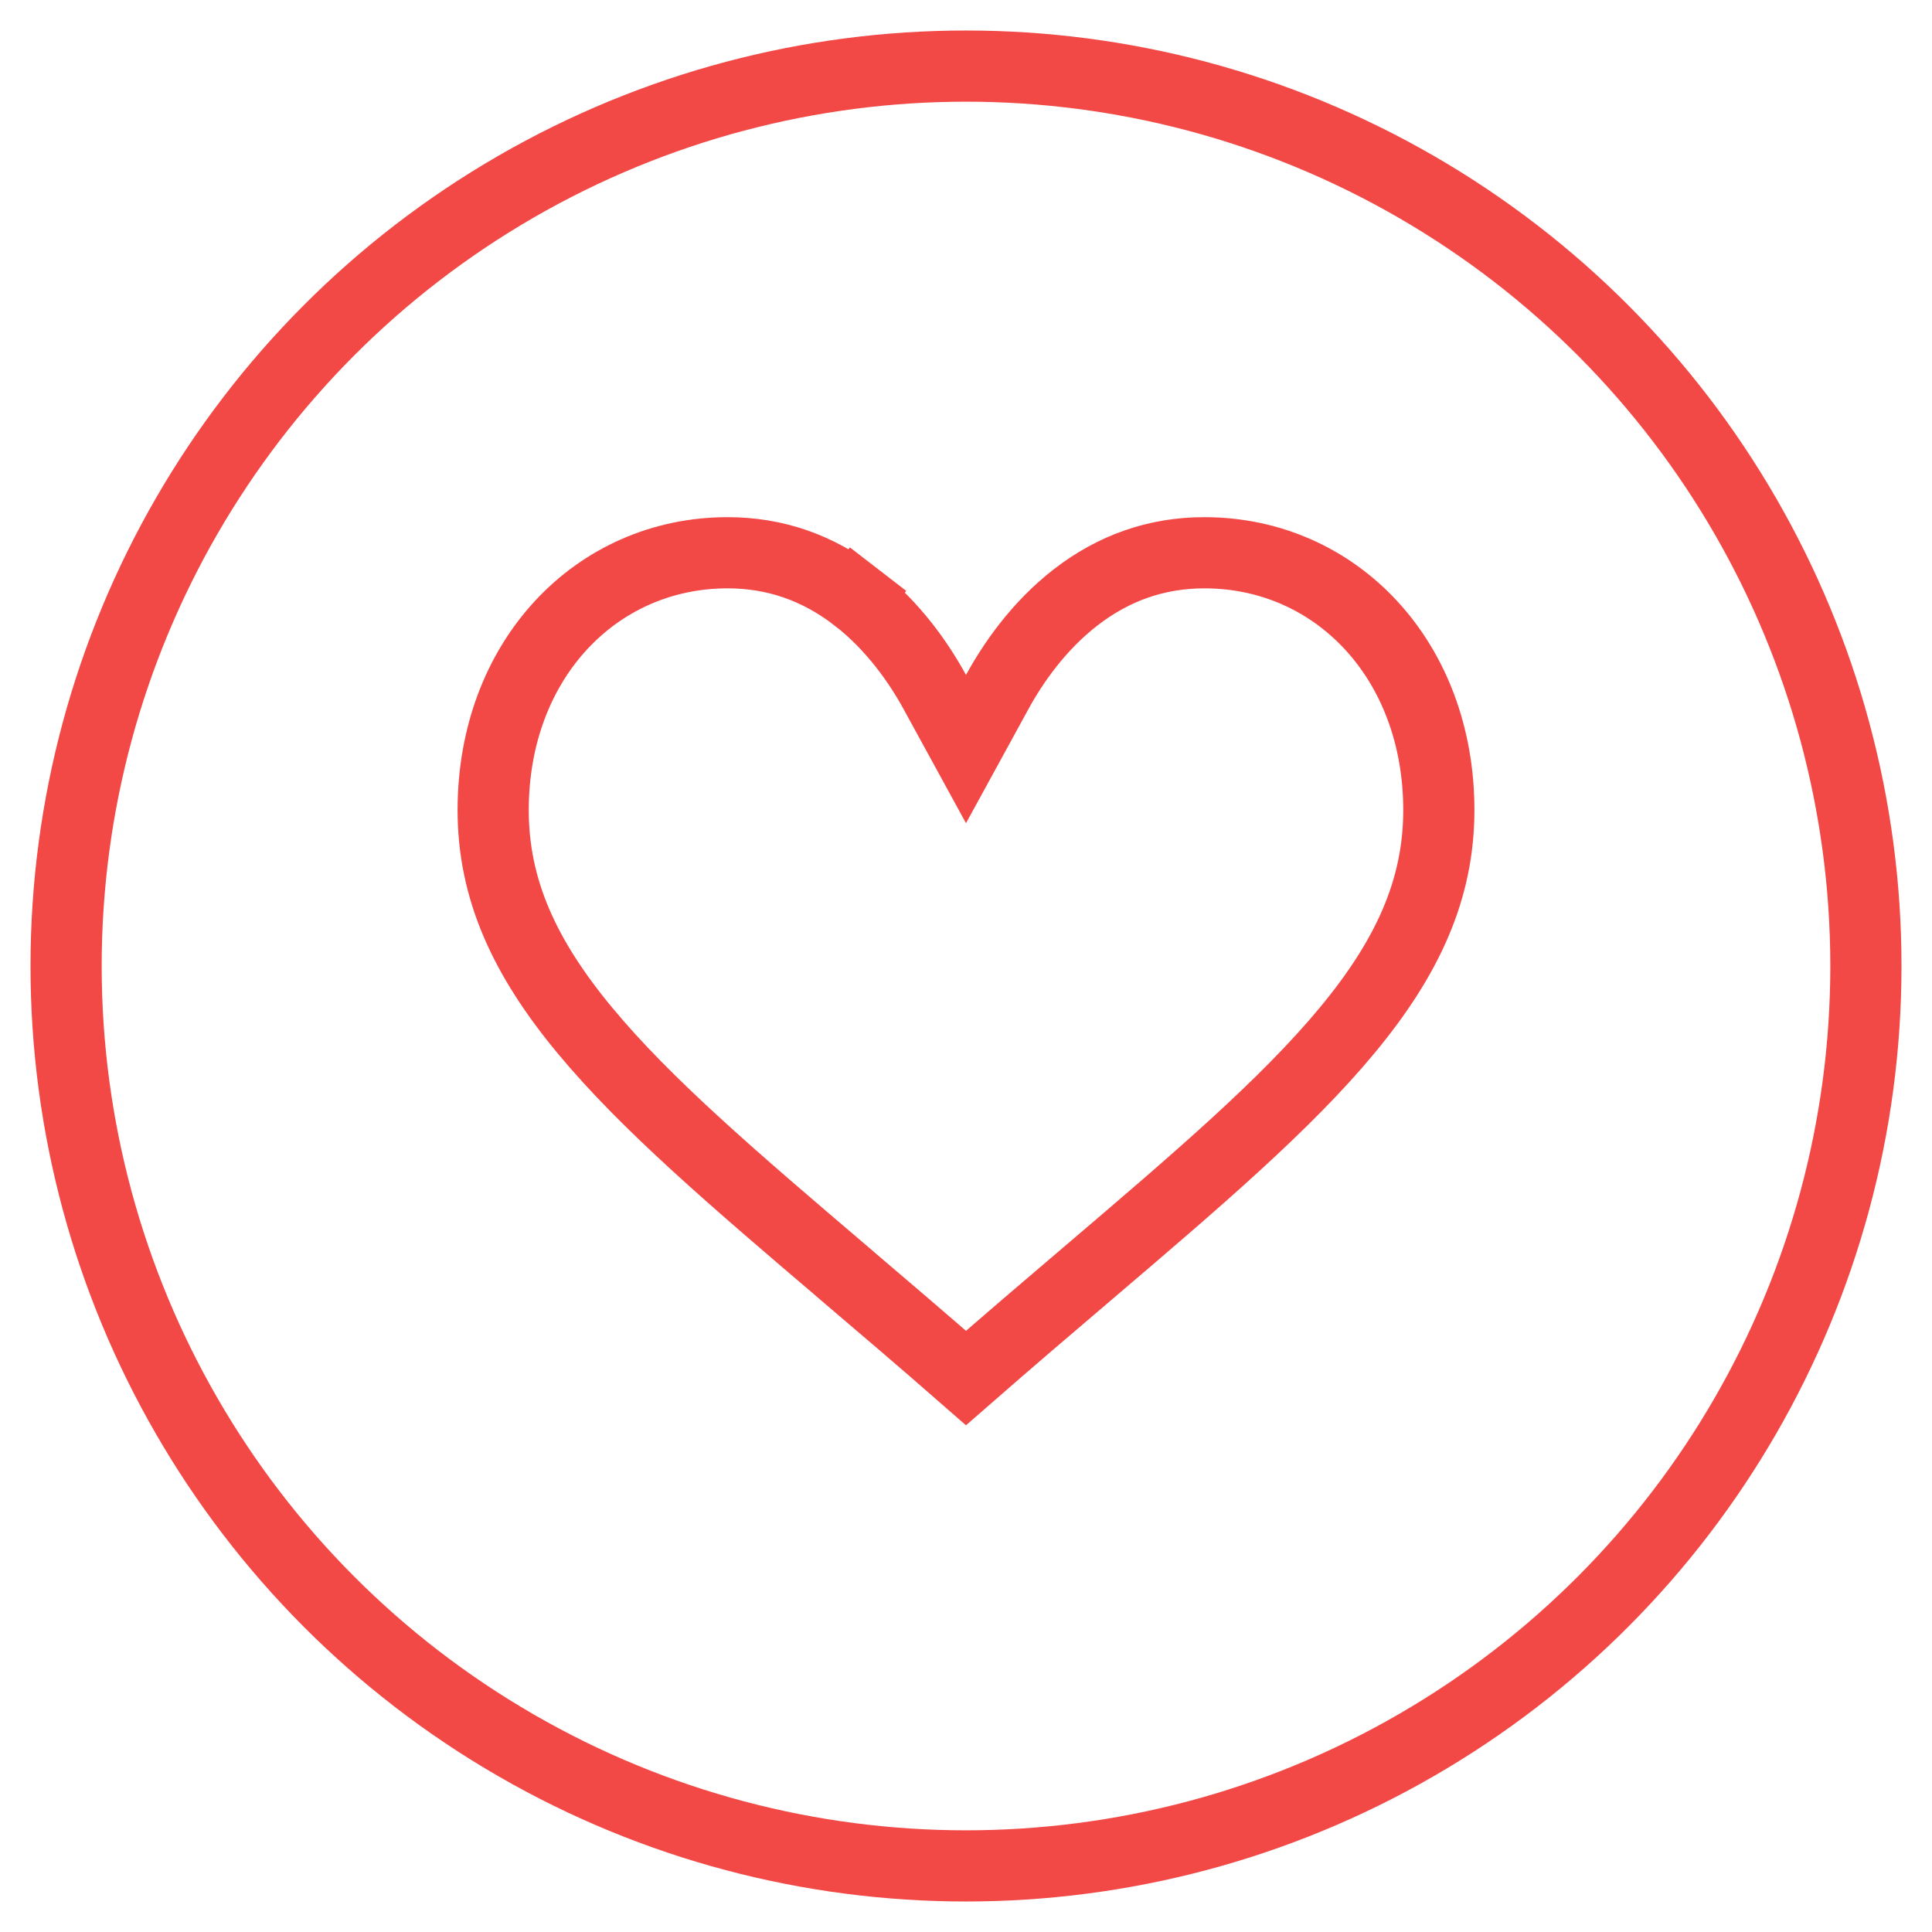 <svg width="38" height="38" viewBox="0 0 38 38" fill="none" xmlns="http://www.w3.org/2000/svg">
<circle cx="19" cy="19" r="17.7" stroke="#F24947" stroke-width="1.4"/>
<path d="M18.386 13.611L19 14.733L19.614 13.611C19.917 13.057 20.421 12.318 21.158 11.748C21.916 11.162 22.761 10.872 23.688 10.872C26.277 10.872 28.3 12.981 28.3 15.934C28.3 17.493 27.684 18.835 26.497 20.266C25.293 21.719 23.556 23.203 21.384 25.054L21.384 25.054L21.383 25.055C20.664 25.667 19.849 26.362 19 27.104C18.152 26.362 17.336 25.668 16.618 25.056L16.617 25.054L16.617 25.054C14.444 23.203 12.707 21.72 11.503 20.266C10.316 18.835 9.7 17.493 9.7 15.934C9.7 12.981 11.723 10.872 14.312 10.872C15.239 10.872 16.084 11.162 16.842 11.748L17.27 11.194L16.842 11.748C17.579 12.318 18.083 13.057 18.386 13.611Z" stroke="#F24947" stroke-width="1.4"/>
</svg>
